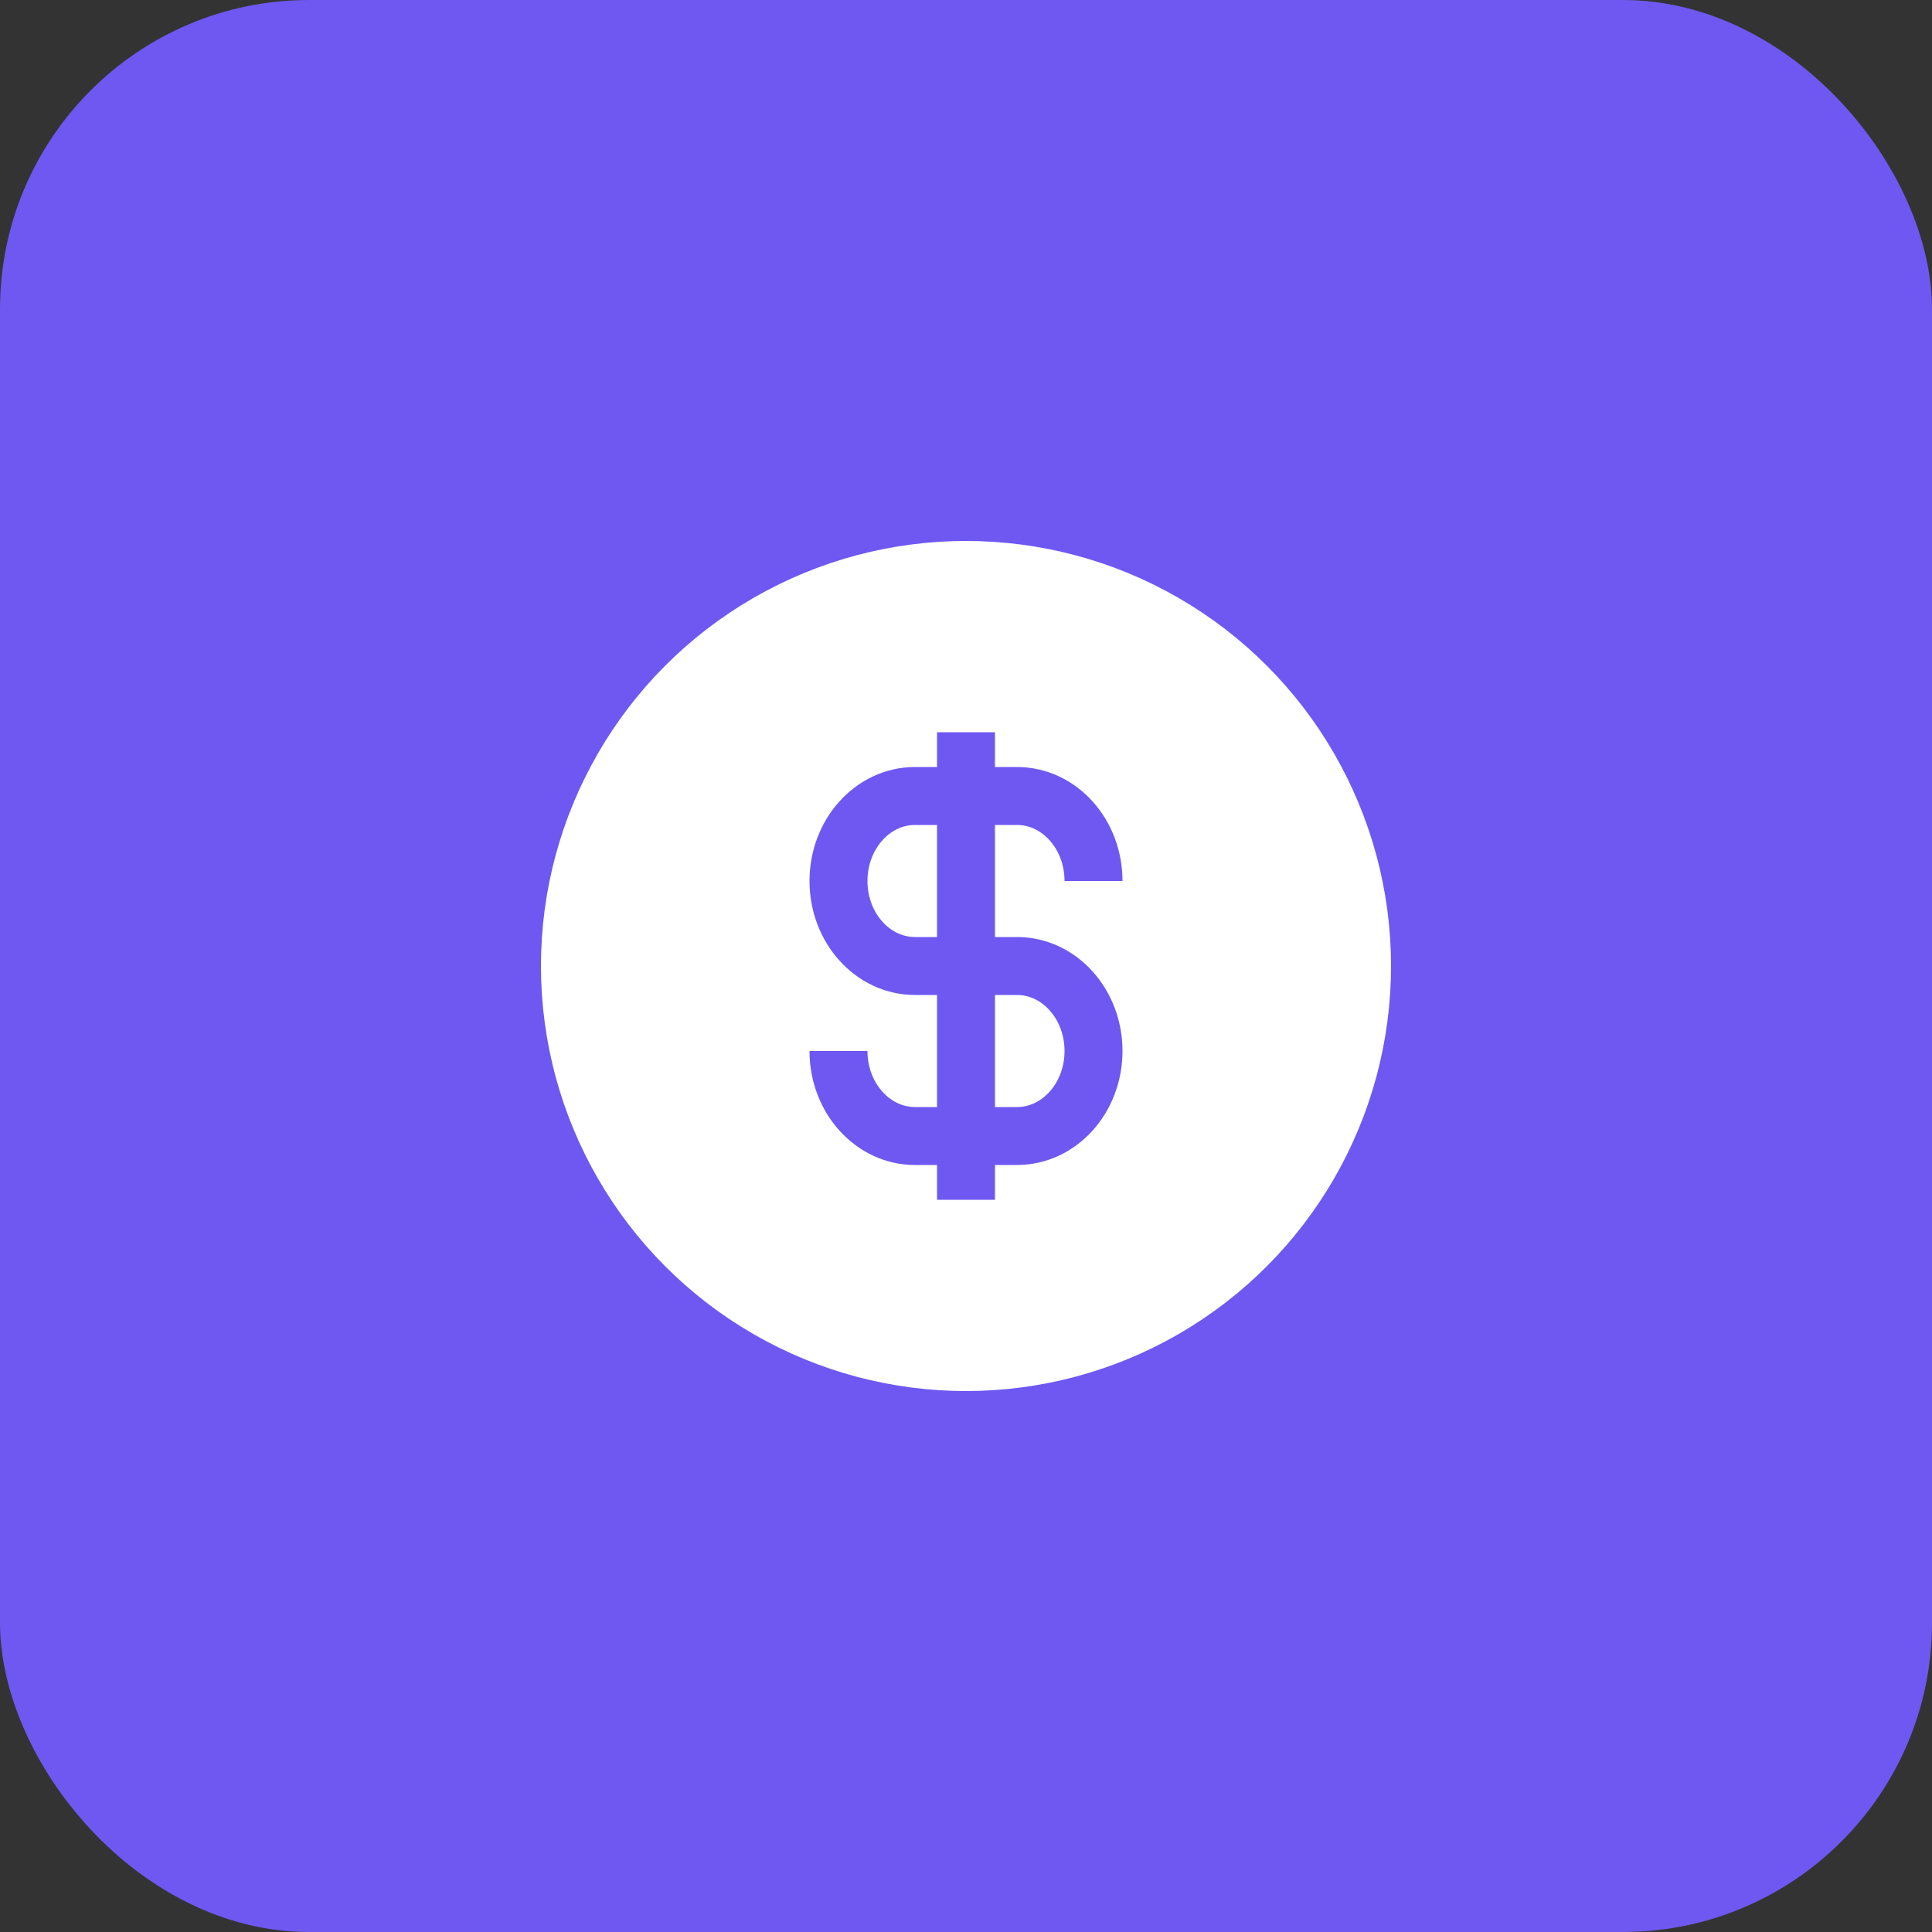 <svg width="50" height="50" viewBox="0 0 50 50" fill="none" xmlns="http://www.w3.org/2000/svg">
<rect x="0" y="0" width="50" height="50" fill="#333333" stroke="none"/>
<rect width="50" height="50" rx="8" fill="#6E58F1"/>
<circle cx="25" cy="25" r="10.25" fill="white" stroke="white" stroke-width="1.5"/>
<path d="M21.7 27.2C21.7 28.415 22.587 29.4 23.68 29.4H26.32C27.414 29.4 28.3 28.415 28.3 27.2C28.3 25.985 27.414 25 26.32 25H23.68C22.587 25 21.7 24.015 21.7 22.8C21.7 21.585 22.587 20.6 23.68 20.6H26.32C27.414 20.6 28.3 21.585 28.3 22.8M25 18.95V29.4V31.05" stroke="#6E58F1" stroke-width="1.5"/>
</svg>
